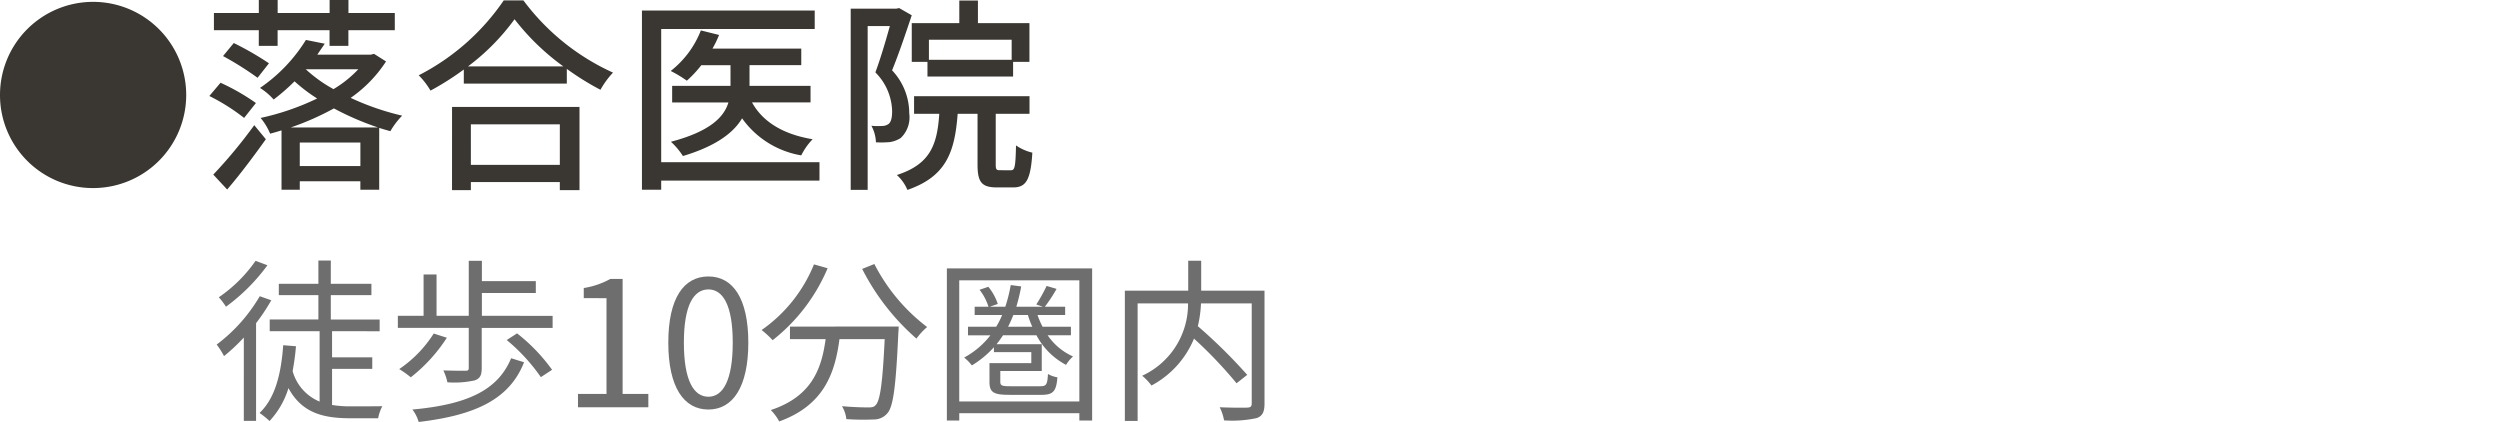 <svg xmlns="http://www.w3.org/2000/svg" width="199" height="33.588" viewBox="0 0 199 33.588">
  <g id="sec02-text04-05" transform="translate(-3488 -1418)">
    <g id="グループ_731" data-name="グループ 731" transform="translate(-206 -94.997)">
      <path id="パス_8666" data-name="パス 8666" d="M17.963,112.682a15.928,15.928,0,0,1-1.212,1.825v7.777h-.975V115.65a15.268,15.268,0,0,1-1.575,1.478,6.284,6.284,0,0,0-.585-.92,13.059,13.059,0,0,0,3.428-3.847Zm-.307-2.787a15.15,15.15,0,0,1-3.3,3.3,5.942,5.942,0,0,0-.571-.752,11.354,11.354,0,0,0,2.926-2.9ZM22.8,121.016a8.85,8.85,0,0,0,1.519.111c.334,0,2.007,0,2.48-.014a3.585,3.585,0,0,0-.333.961H24.248c-2.2,0-3.86-.446-4.919-2.4a6.661,6.661,0,0,1-1.506,2.62,6.363,6.363,0,0,0-.794-.641c1.227-1.17,1.714-3.052,1.882-5.393l1.016.082c-.056.7-.152,1.353-.265,1.98a3.683,3.683,0,0,0,2.147,2.425v-5.6H17.837v-.934h3.875v-1.937h-3.15v-.906h3.15v-1.853H22.7v1.853h3.233v.906H22.7v1.937h3.888v.934H22.8v2.077H26v.92H22.8Z" transform="translate(3697.632 1424.216)" fill="#6e6e6e"/>
      <path id="パス_8667" data-name="パス 8667" d="M37.319,113.918v.961H31.676v3.2c0,.543-.125.822-.557.975a7.608,7.608,0,0,1-2.174.153,4.294,4.294,0,0,0-.322-.948c.808.028,1.534.028,1.756.028s.265-.056.265-.237v-3.177H25v-.961h2.048v-3.29H28.08v3.29h2.564v-4.377H31.69v1.616h4.292v.948H31.69v1.813ZM28.9,115.659a12.764,12.764,0,0,1-2.87,3.149,8.209,8.209,0,0,0-.92-.655,9.657,9.657,0,0,0,2.745-2.829Zm6.146,1.951c-1.157,2.954-3.888,4.223-8.39,4.753a2.888,2.888,0,0,0-.5-.989c4.265-.39,6.787-1.478,7.86-4.084Zm-.557-2.3a14.167,14.167,0,0,1,2.787,2.9l-.892.585a14.848,14.848,0,0,0-2.717-2.954Z" transform="translate(3700.669 1424.222)" fill="#6e6e6e"/>
      <path id="パス_8668" data-name="パス 8668" d="M36.319,119.83H38.59v-7.623H36.779V111.4a6.472,6.472,0,0,0,2.118-.725h.975v9.156h2.048v1.059h-5.6Z" transform="translate(3703.688 1424.524)" fill="#6e6e6e"/>
      <path id="パス_8669" data-name="パス 8669" d="M41.994,115.788c0-3.553,1.24-5.268,3.192-5.268,1.937,0,3.177,1.729,3.177,5.268s-1.24,5.324-3.177,5.324c-1.952,0-3.192-1.771-3.192-5.324m5.129,0c0-2.982-.78-4.236-1.937-4.236-1.172,0-1.952,1.254-1.952,4.236,0,3.01.78,4.306,1.952,4.306,1.157,0,1.937-1.3,1.937-4.306" transform="translate(3705.203 1424.483)" fill="#6e6e6e"/>
      <path id="パス_8670" data-name="パス 8670" d="M53.112,110.073a14.361,14.361,0,0,1-4.377,5.728,7.125,7.125,0,0,0-.878-.809,11.73,11.73,0,0,0,4.168-5.225Zm5.657,4.64s-.013.364-.028.5c-.194,4.279-.4,5.882-.878,6.411a1.4,1.4,0,0,1-1.073.488,19.965,19.965,0,0,1-2.188-.028,2.519,2.519,0,0,0-.348-1.031c.906.084,1.77.1,2.09.1.293,0,.46-.028.585-.181.362-.348.557-1.742.725-5.253h-3.6c-.362,2.745-1.254,5.267-4.795,6.549a4.03,4.03,0,0,0-.669-.906c3.275-1.087,4.042-3.3,4.363-5.643H50.114v-1Zm-1.937-4.975a14.735,14.735,0,0,0,4.2,5.016,5.286,5.286,0,0,0-.85.921,18.437,18.437,0,0,1-4.321-5.547Z" transform="translate(3706.767 1424.275)" fill="#6e6e6e"/>
      <path id="パス_8671" data-name="パス 8671" d="M71.063,110.014v12.112H70.045v-.585H60.486v.585H59.5V110.014Zm-1.018.949h-9.56v9.644h9.56Zm-2.522,4.375a4.813,4.813,0,0,0,2.02,1.686,2.787,2.787,0,0,0-.556.669,5.637,5.637,0,0,1-2.356-2.355H63.969c-.167.251-.334.488-.516.711h3.6v2.132h-3.3v.851c0,.307.125.361.78.361h2.4c.474,0,.571-.124.613-.975a2.179,2.179,0,0,0,.752.265c-.084,1.144-.361,1.395-1.268,1.395h-2.55c-1.24,0-1.589-.181-1.589-1.031v-1.492h3.33v-.878H63.245v-.39a7.732,7.732,0,0,1-1.756,1.449,3.709,3.709,0,0,0-.613-.627,6.613,6.613,0,0,0,2.09-1.77H61.181v-.683h2.245a6.511,6.511,0,0,0,.474-.934H61.712v-.655h1.1a4.207,4.207,0,0,0-.712-1.352l.7-.237a4.175,4.175,0,0,1,.752,1.366l-.641.223h1.24a12.041,12.041,0,0,0,.432-1.728l.836.111a16.173,16.173,0,0,1-.39,1.616h2.118l-.53-.181a12.855,12.855,0,0,0,.822-1.477l.794.237a12.411,12.411,0,0,1-.934,1.421h1.616v.655h-2.2a6.987,6.987,0,0,0,.4.934h2.259v.683Zm-1.226-.683a7.523,7.523,0,0,1-.348-.934H64.791a9.477,9.477,0,0,1-.418.934Z" transform="translate(3709.871 1424.348)" fill="#6e6e6e"/>
      <path id="パス_8672" data-name="パス 8672" d="M81.8,120.889c0,.669-.153,1-.627,1.17a9.265,9.265,0,0,1-2.593.181,3.8,3.8,0,0,0-.347-1.045c.975.042,1.923.042,2.216.028.251-.014.334-.1.334-.348v-7.944H76.744a9.571,9.571,0,0,1-.25,1.811,41.814,41.814,0,0,1,3.93,3.875l-.85.669a34.425,34.425,0,0,0-3.387-3.555,7.432,7.432,0,0,1-3.386,3.736,4.317,4.317,0,0,0-.739-.78,6.275,6.275,0,0,0,3.651-5.756H71.7v9.351H70.683V111.914h5.044v-2.383H76.76v2.383H81.8Z" transform="translate(3712.855 1424.219)" fill="#6e6e6e"/>
      <path id="パス_8673" data-name="パス 8673" d="M0,100.676a7.411,7.411,0,1,1,7.411,7.411A7.4,7.4,0,0,1,0,100.676" transform="translate(3694 1419.88)" fill="#3a3732"/>
      <path id="パス_8674" data-name="パス 8674" d="M15.922,102.535a16.049,16.049,0,0,0-2.767-1.746l.891-1.054a17.158,17.158,0,0,1,2.816,1.614Zm-2.454,4.512a39.041,39.041,0,0,0,3.262-3.936l.922,1.12c-.939,1.317-2.058,2.816-3.08,4Zm3.624-11.495H13.519V94.185h3.574V93.148h1.5v1.037h4.135V93.148h1.5v1.037h3.689v1.367H24.223V96.8h-1.5V95.552H18.589V96.8h-1.5ZM15.1,96.573a23.936,23.936,0,0,1,2.8,1.614l-.906,1.153a25.043,25.043,0,0,0-2.75-1.729Zm12.12,1.466a10.446,10.446,0,0,1-2.816,2.9,20.849,20.849,0,0,0,4.1,1.416,6.118,6.118,0,0,0-.939,1.235c-.3-.082-.593-.165-.889-.263v4.924h-1.5v-.675H20.353v.675H18.9v-4.726c-.314.1-.593.181-.906.263a4.923,4.923,0,0,0-.758-1.252,20.2,20.2,0,0,0,4.5-1.548,13.157,13.157,0,0,1-1.8-1.367,15.9,15.9,0,0,1-1.663,1.449,4.83,4.83,0,0,0-1.088-.922,12.736,12.736,0,0,0,3.657-3.821l1.5.3c-.2.3-.4.576-.593.873H26l.263-.066Zm-.642,5.253a22.554,22.554,0,0,1-3.508-1.515,21.849,21.849,0,0,1-3.427,1.515Zm-1.4,1.2H20.353v1.877h4.825Zm-4.348-5.83a11.163,11.163,0,0,0,2.207,1.581,9.156,9.156,0,0,0,1.976-1.581Z" transform="translate(3697.509 1419.849)" fill="#3a3732"/>
      <path id="パス_8675" data-name="パス 8675" d="M34.645,93.174a18.268,18.268,0,0,0,7.132,5.747,6.8,6.8,0,0,0-1,1.367A21.449,21.449,0,0,1,38.1,98.625v1.169H29.9v-1.12a22.438,22.438,0,0,1-2.651,1.68,5.886,5.886,0,0,0-.939-1.219,18.246,18.246,0,0,0,6.768-5.961Zm-5.681,8.481H39.109v6.62H37.543v-.642H30.462v.642h-1.5Zm8.86-3.228a18.841,18.841,0,0,1-3.885-3.755,17.654,17.654,0,0,1-3.707,3.755Zm-7.361,7.839h7.081v-3.228H30.462Z" transform="translate(3701.019 1419.856)" fill="#3a3732"/>
      <path id="パス_8676" data-name="パス 8676" d="M54.469,107.348H41.87v.725H40.338V93.811H54.09v1.466H41.87v10.605h12.6ZM49.1,101.123c.856,1.564,2.52,2.553,4.825,2.931a5.033,5.033,0,0,0-.906,1.285,7.263,7.263,0,0,1-4.71-2.948c-.675,1.136-2.058,2.207-4.71,3a5.6,5.6,0,0,0-.955-1.136c3.129-.823,4.232-1.976,4.578-3.129H42.742V99.805h4.645V98.159H45.064a9.185,9.185,0,0,1-1.151,1.235,9.835,9.835,0,0,0-1.285-.774,7.6,7.6,0,0,0,2.4-3.228l1.449.362a8.278,8.278,0,0,1-.527,1.087H53.02v1.317H48.9v1.647h4.858v1.317Z" transform="translate(3704.761 1420.026)" fill="#3a3732"/>
      <path id="パス_8677" data-name="パス 8677" d="M58.315,94.356c-.462,1.383-1.039,3.1-1.566,4.38a4.985,4.985,0,0,1,1.367,3.425,2.28,2.28,0,0,1-.675,1.96,2.217,2.217,0,0,1-.889.329,7.807,7.807,0,0,1-1.087.016,2.99,2.99,0,0,0-.362-1.317,4.964,4.964,0,0,0,.84.016.886.886,0,0,0,.511-.148c.231-.165.3-.56.3-1.037a4.516,4.516,0,0,0-1.334-3.08c.412-1.1.841-2.569,1.153-3.689H54.806v13.043h-1.35V93.829h3.623l.232-.049Zm7.9,12.334c.3,0,.361-.263.4-1.976a3.877,3.877,0,0,0,1.3.576c-.132,2.19-.511,2.767-1.532,2.767H65.1c-1.25,0-1.548-.445-1.548-1.844v-4.018H61.97c-.229,3.047-.906,4.991-4,6.06a3.317,3.317,0,0,0-.84-1.186c2.651-.856,3.211-2.388,3.377-4.875H58.5v-1.4h9.189v1.4H65v4c0,.445.049.494.346.494ZM62.1,94.982v-1.8h1.483v1.8h4.1v3.08h-1.3v1.169H59.566V98.062h-1.25v-3.08ZM66.269,96.3H59.682v1.6h6.587Z" transform="translate(3708.26 1419.859)" fill="#3a3732"/>
    </g>
    <line id="線_212" data-name="線 212" x2="199" transform="translate(3488 1418)" fill="none"/>
  </g>
</svg>
